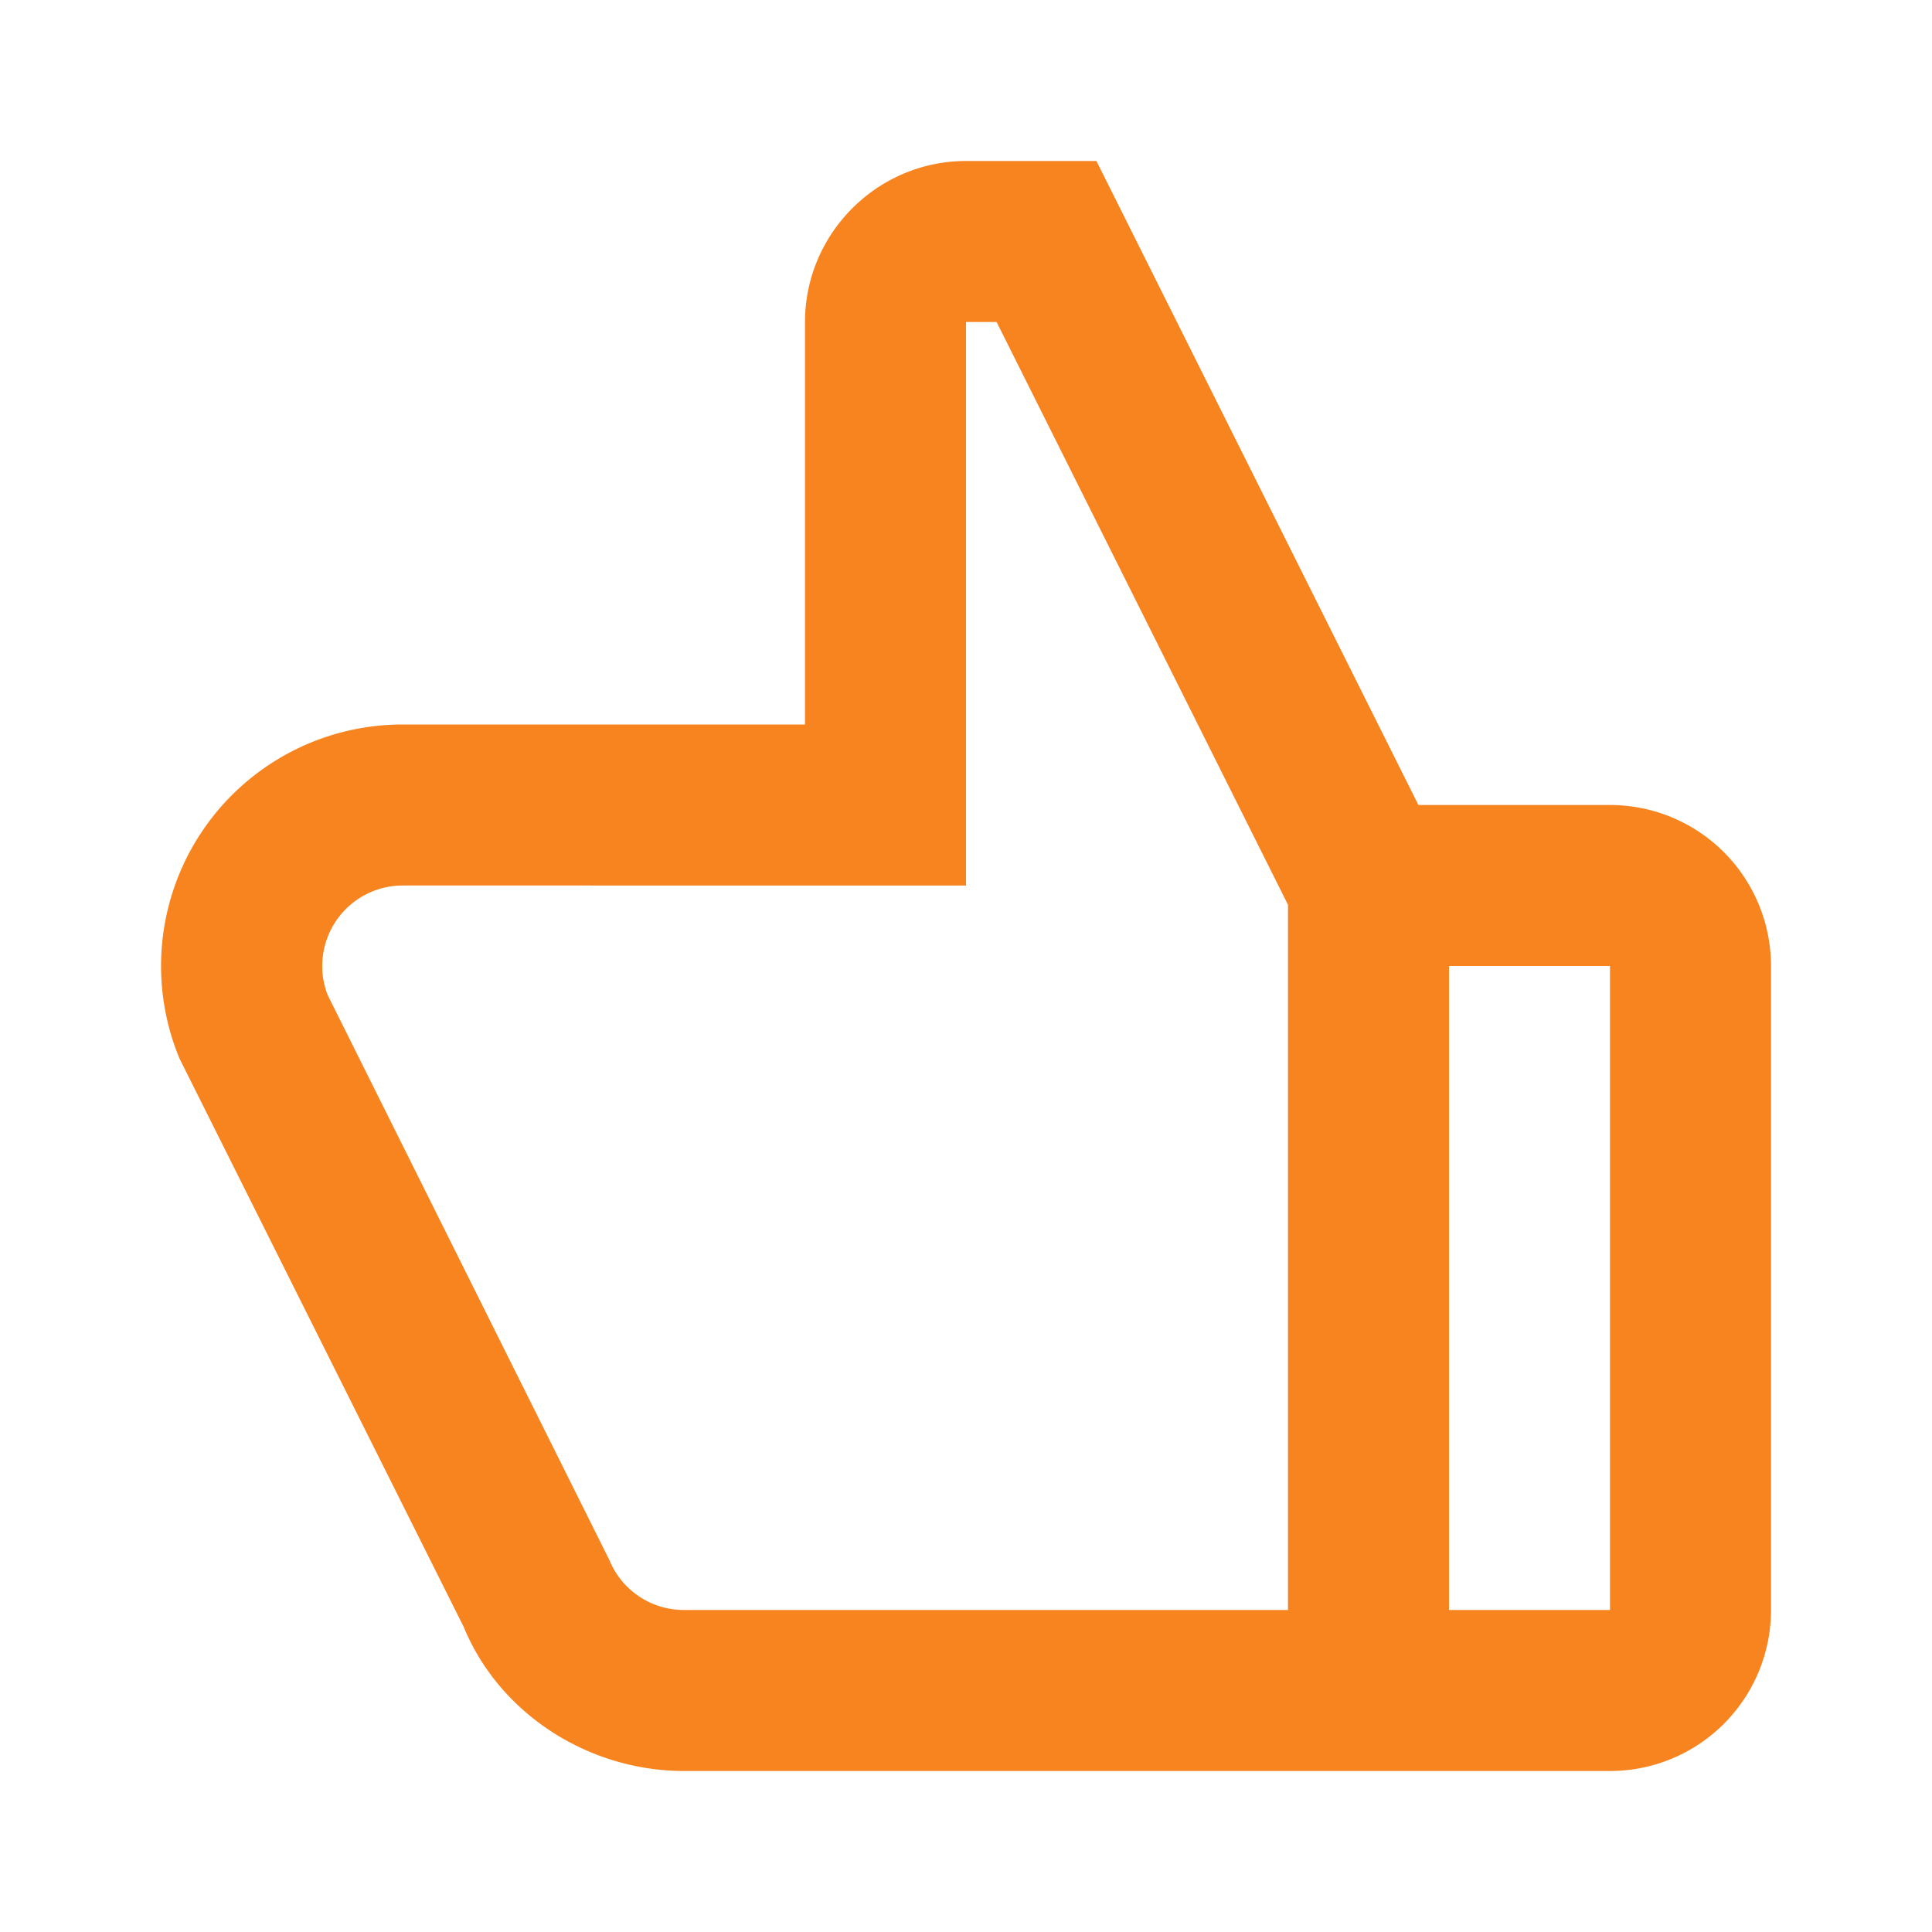 <svg xmlns="http://www.w3.org/2000/svg" viewBox="0 0 24 24" width="100%" height="100%" style="fill: #f7841e;"><path class="heroicon-ui" d="M17.62 10H20a2 2 0 0 1 2 2v8a2 2 0 0 1-2 2H8.5c-1.2 0-2.3-.72-2.74-1.79l-3.5-7-.03-.06A3 3 0 0 1 5 9h5V4c0-1.1.9-2 2-2h1.62l4 8zM16 11.24L12.38 4H12v7H5a1 1 0 0 0-.93 1.36l3.5 7.02a1 1 0 0 0 .93.62H16v-8.76zm2 .76v8h2v-8h-2z"/></svg>